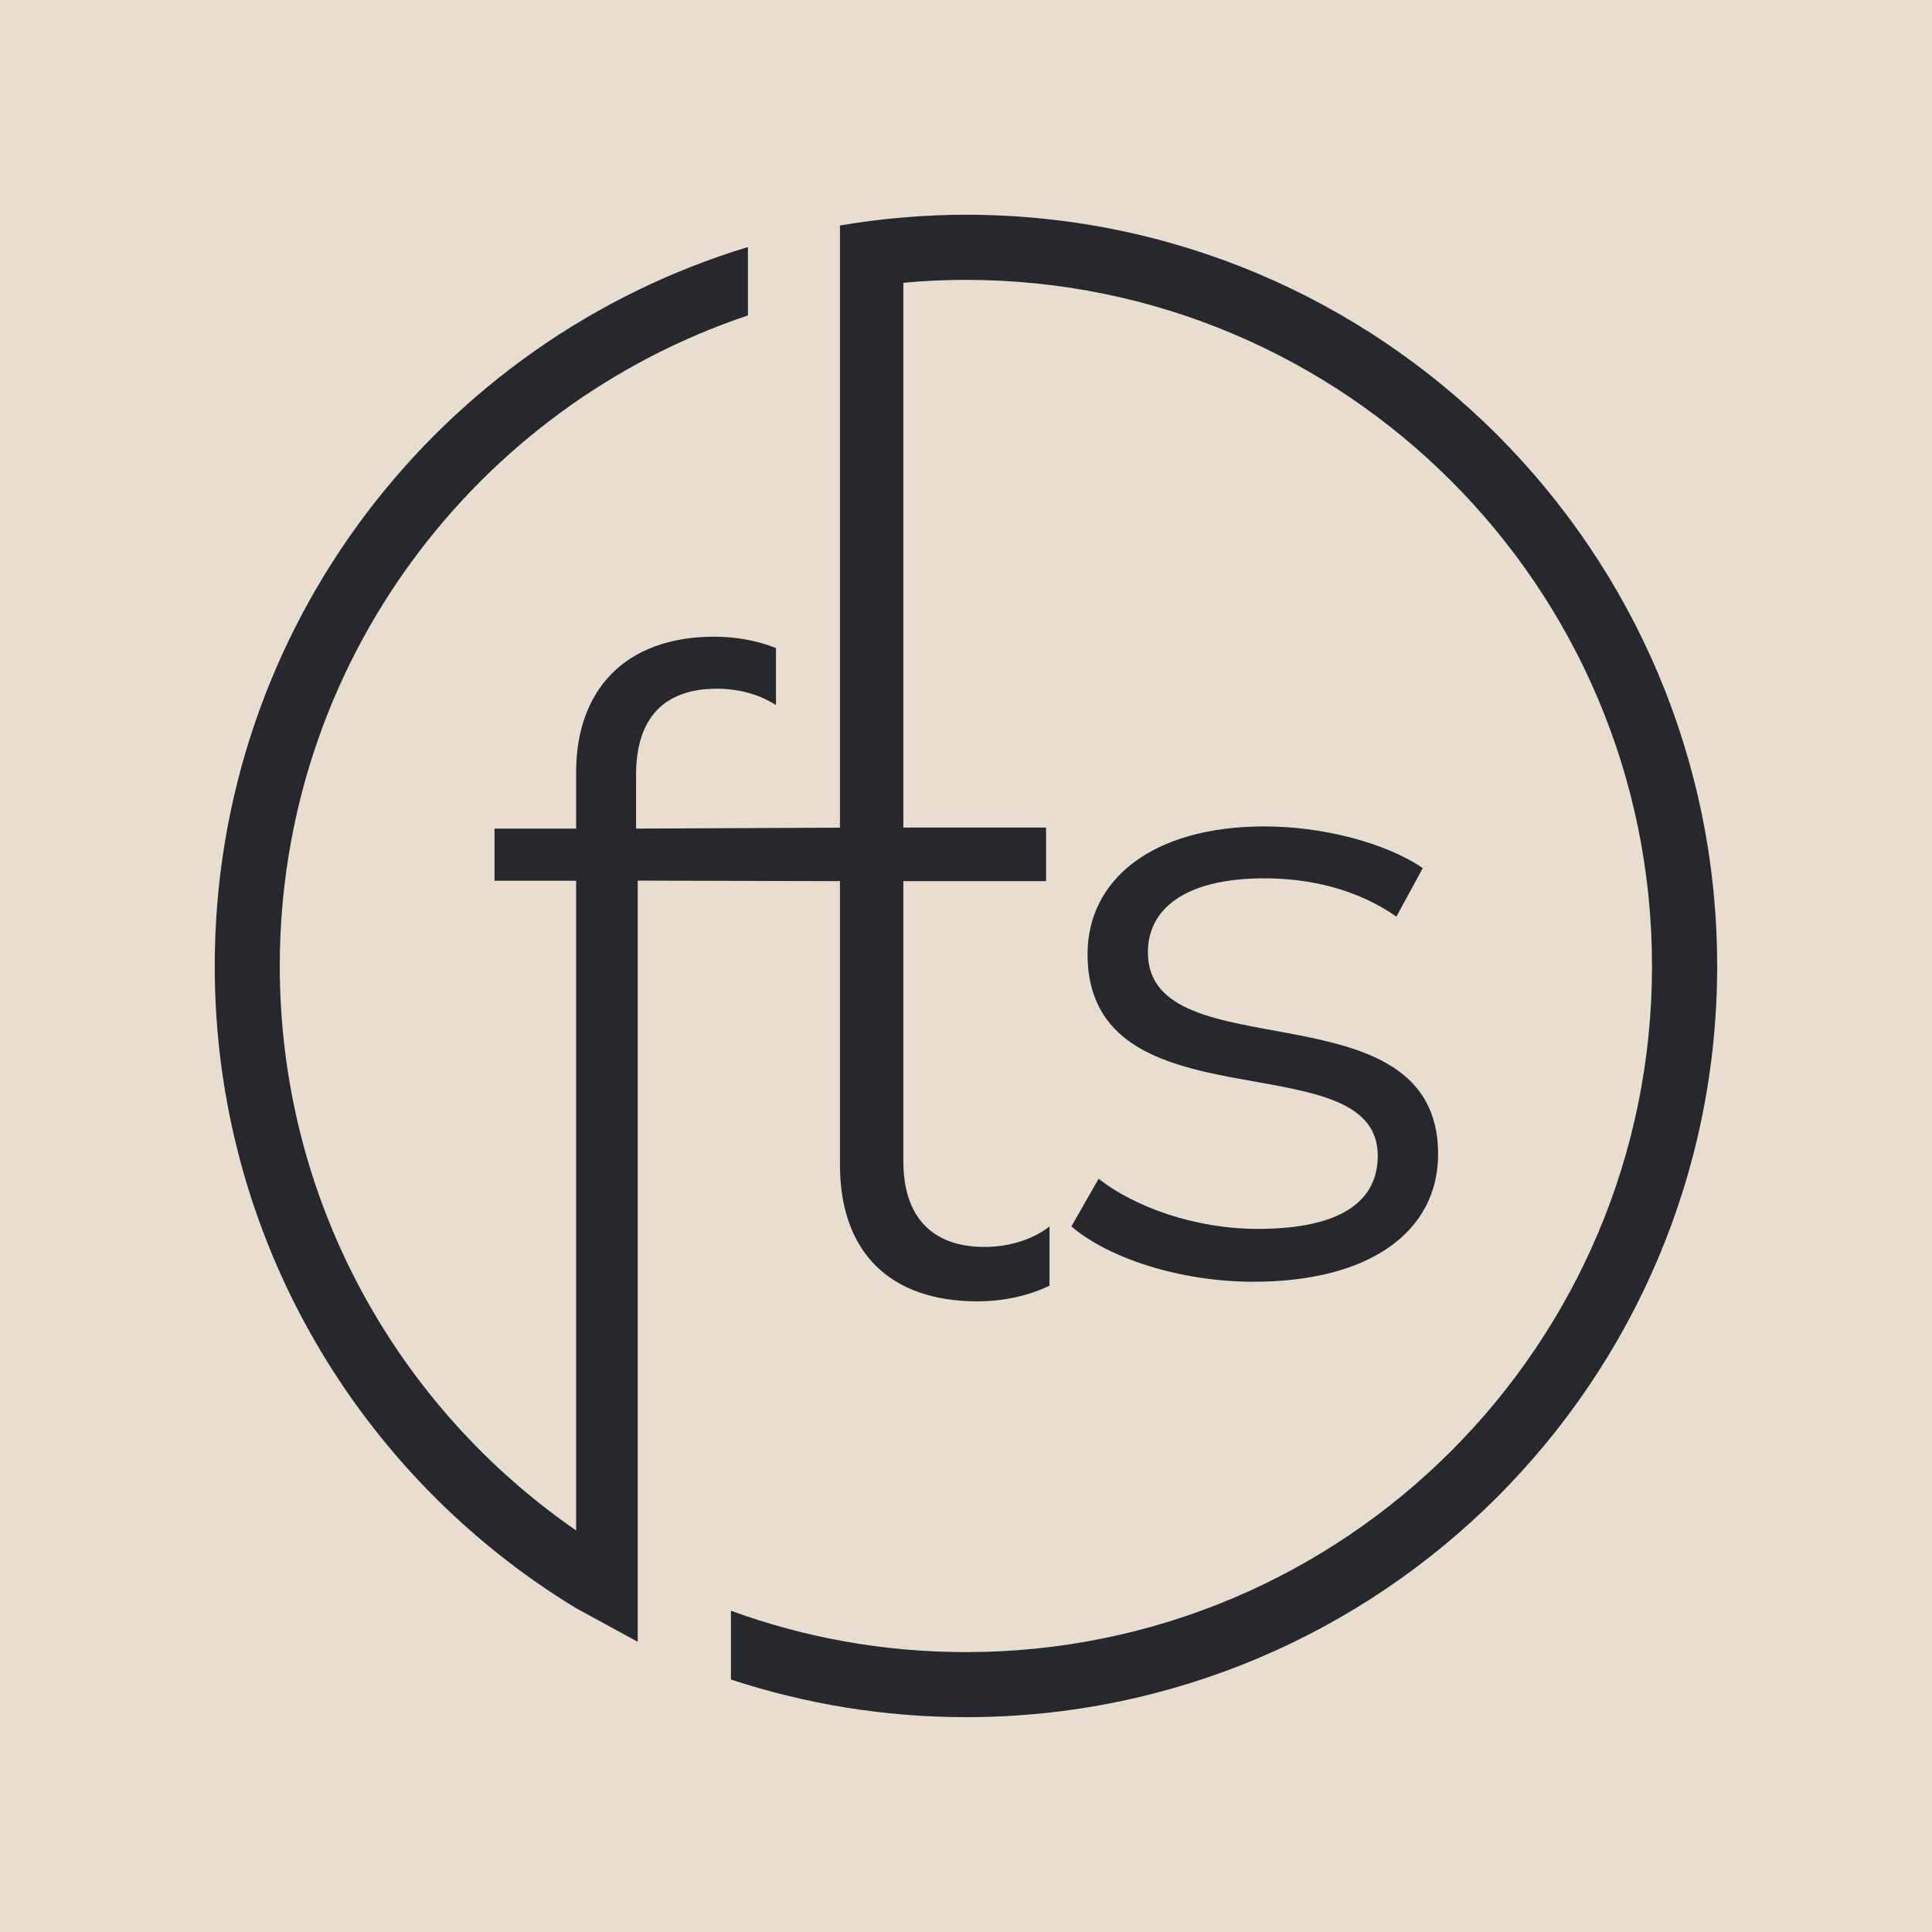 <svg xmlns="http://www.w3.org/2000/svg" id="Layer_2" data-name="Layer 2" viewBox="0 0 185.34 185.34"><defs><style> .cls-1 { fill: #27282d; } .cls-2 { fill: #e9ddcf; } </style></defs><g id="Layer_2-2" data-name="Layer 2"><rect class="cls-2" width="185.34" height="185.34"></rect><g id="Layer_1-2" data-name="Layer 1-2"><g><path class="cls-1" d="M110.12,91.36c0-4.08,3.43-7.1,11.19-7.1,4.41,0,8.9,1.06,12.65,3.67l2.53-4.65c-3.59-2.45-9.63-4-15.18-4-10.94,0-16.98,5.23-16.98,12.25,0,16.98,27.84,8.16,27.84,19.34,0,4.25-3.35,7.02-11.51,7.02-6.05,0-11.84-2.12-15.27-4.81l-2.61,4.57c3.51,3.02,10.37,5.31,17.47,5.31,11.18,0,17.71-4.82,17.71-12.25,0-16.49-27.84-7.75-27.84-19.35Z"></path><path class="cls-1" d="M92.66,20.6c-2.02,0-4.02.09-6,.26-2.06.17-4.08.43-6.08.77v57.77l-19.56.09v-5.17c0-5.41,2.66-8.25,7.75-8.25,2.11,0,4.1.55,5.67,1.57v-5.47c-1.8-.73-3.88-1.09-5.92-1.09-8.59,0-13.25,5.16-13.25,12.99v5.42h-7.83v5h7.83v62.33c-17.17-11.86-28.43-31.69-28.43-54.15,0-29.04,18.81-53.66,44.91-62.41v-6.56c-29.6,8.96-51.15,36.44-51.15,68.97,0,26.11,13.88,48.98,34.67,61.61l5.89,3.21s0,0,.02,0v-73.01l19.4.05v27.21c0,8.3,4.71,13.1,13.18,13.1,2.41,0,4.85-.5,6.92-1.5v-5.68c-1.68,1.3-3.95,1.96-6.24,1.96-5.05,0-7.78-2.91-7.78-8.22v-26.87h13.69v-5.14h-13.69V27.13c1.97-.19,3.98-.28,6-.28,36.35,0,65.82,29.47,65.82,65.82s-29.47,65.82-65.82,65.82c-7.92,0-15.51-1.4-22.54-3.97v6.6c7.09,2.33,14.67,3.61,22.54,3.61,39.8,0,72.07-32.26,72.07-72.06S132.46,20.6,92.66,20.6Z"></path></g></g></g></svg>